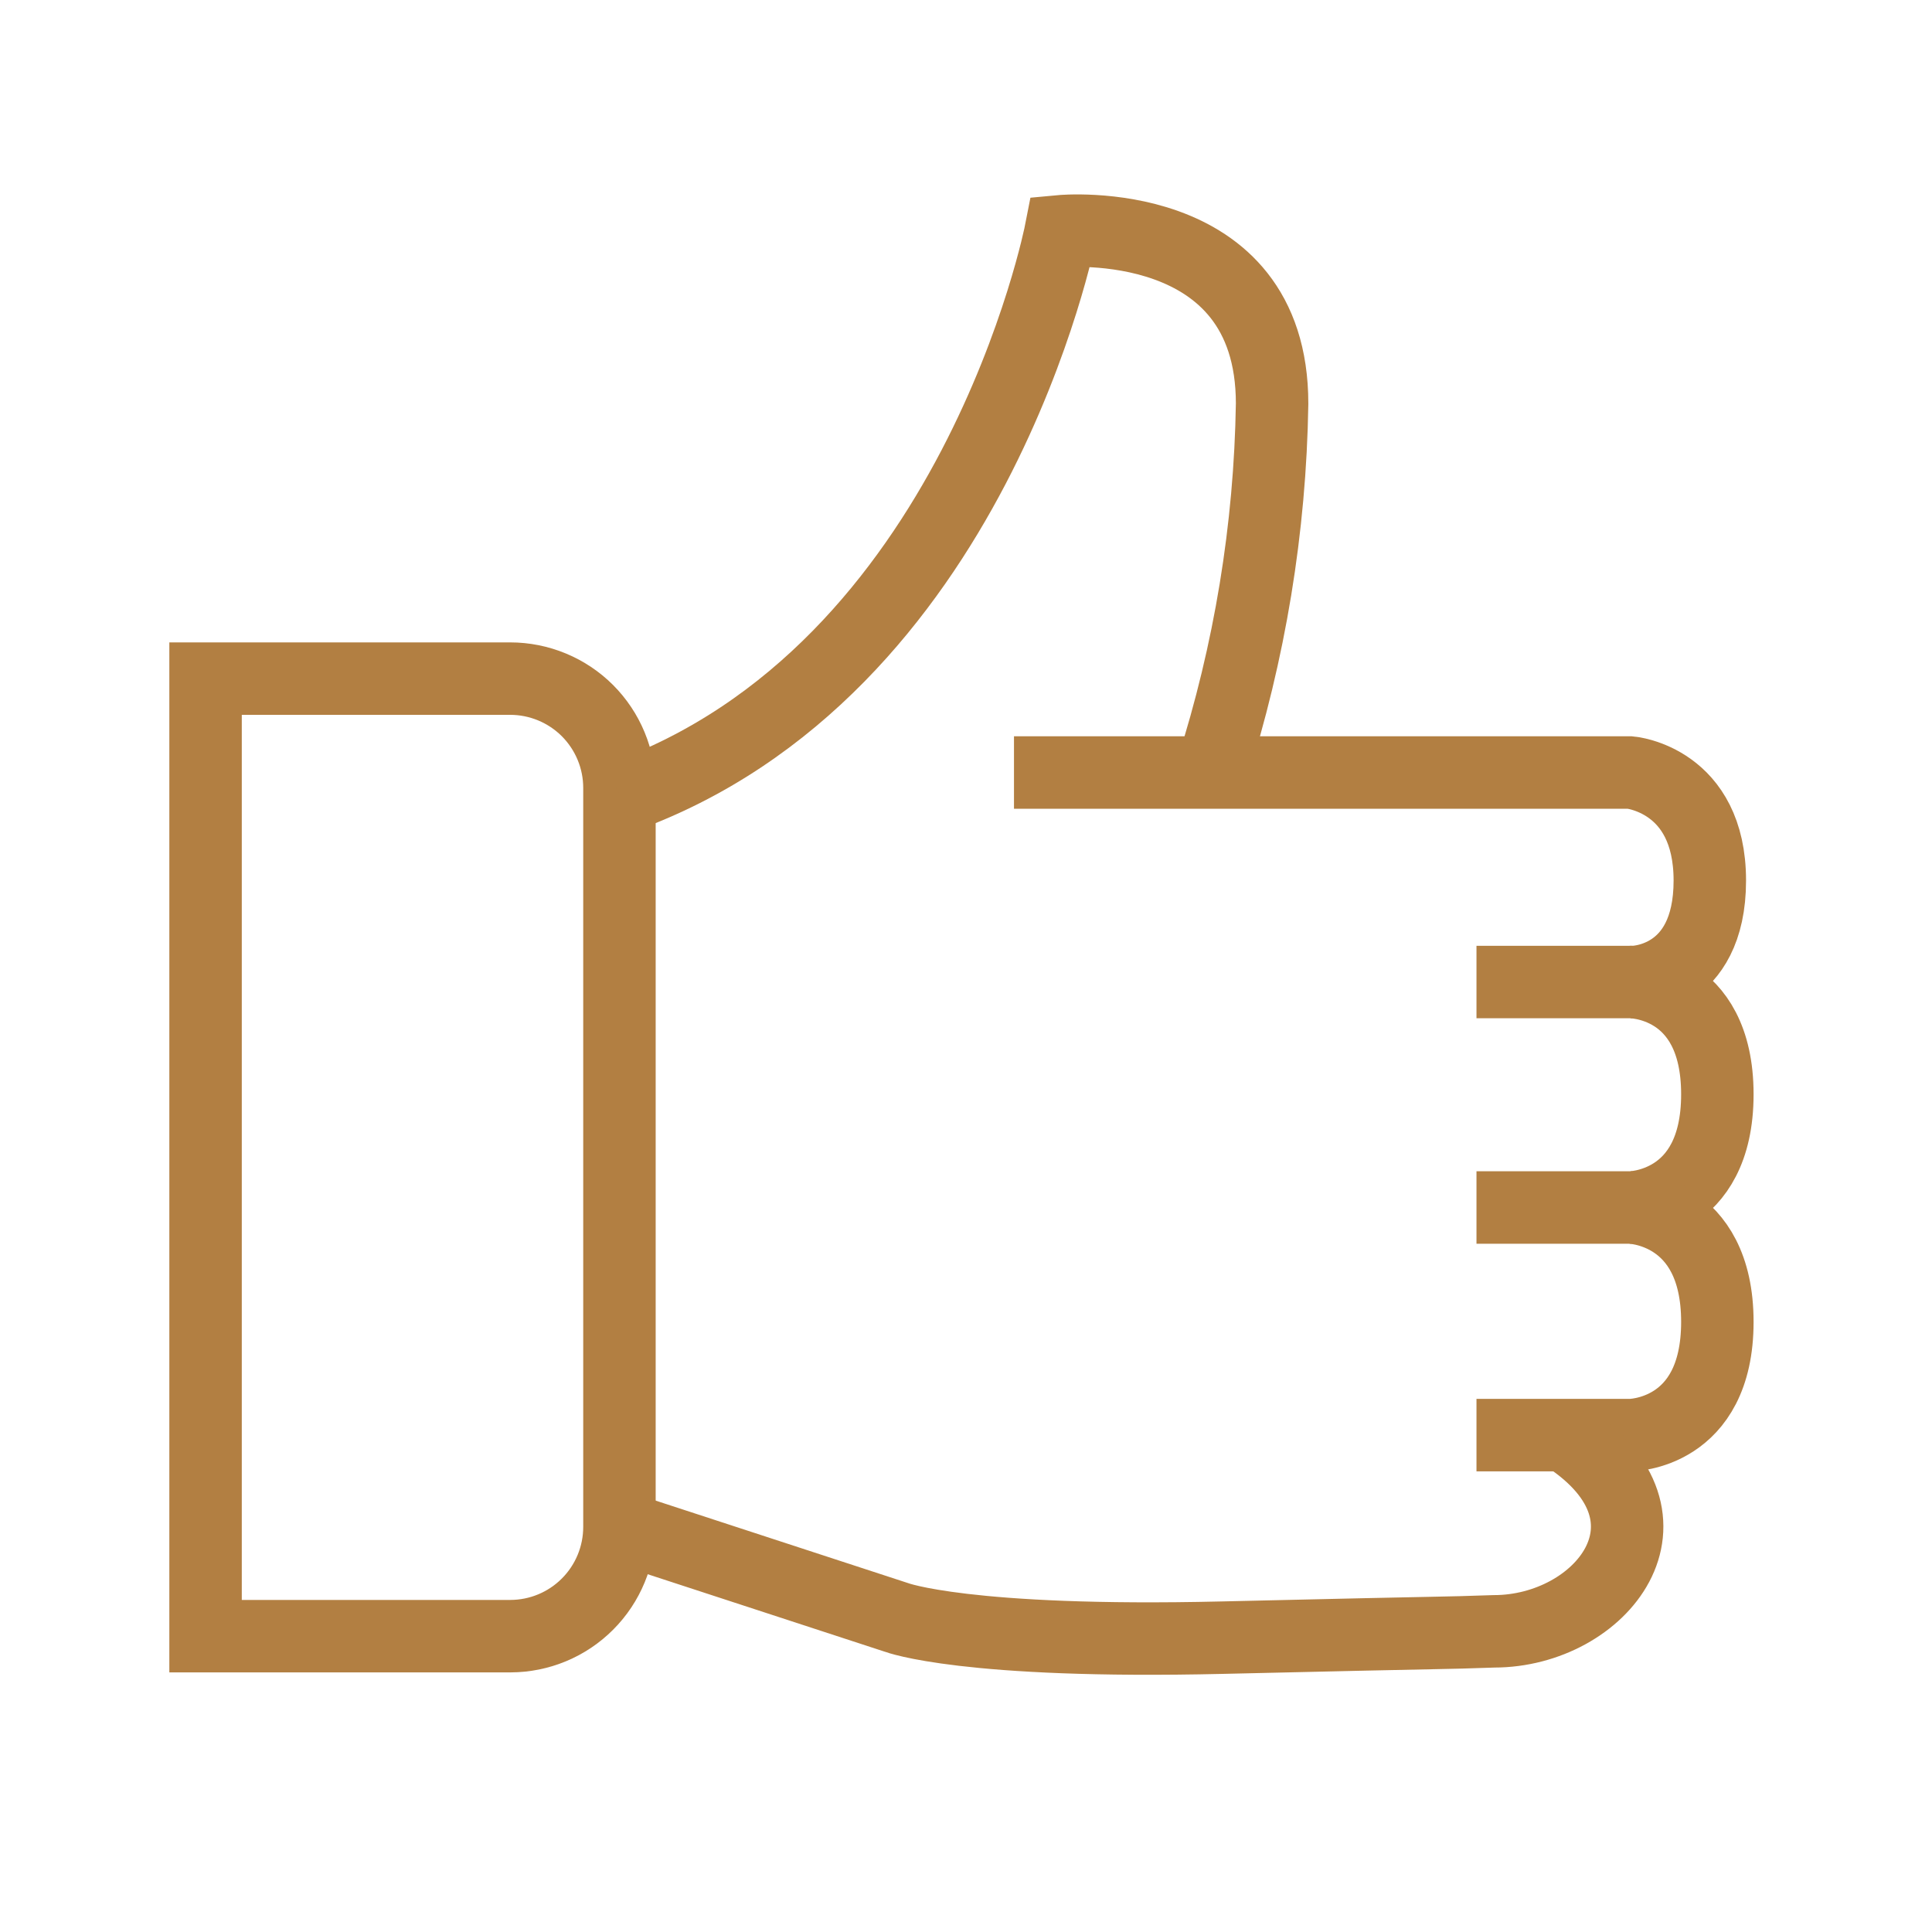 <?xml version="1.0" encoding="UTF-8"?> <svg xmlns="http://www.w3.org/2000/svg" width="80" height="80" viewBox="0 0 80 80" fill="none"> <path d="M8.512 28.1V67.75H21.137C22.335 67.747 23.483 67.269 24.329 66.42C25.175 65.572 25.65 64.423 25.65 63.225V32.625C25.65 32.031 25.533 31.442 25.305 30.893C25.078 30.345 24.745 29.846 24.325 29.425C23.904 29.005 23.406 28.672 22.857 28.445C22.308 28.217 21.719 28.1 21.125 28.1H8.512Z" stroke="#B27F42" stroke-width="3"></path> <path d="M50.175 31.925C51.751 27.005 52.594 21.879 52.675 16.713C52.675 8.75 43.925 9.575 43.925 9.575C43.925 9.575 40.362 27.825 25.675 33.038" stroke="#B27F42" stroke-width="3"></path> <path d="M41.987 31.988H67.5C67.5 31.988 70.8 32.275 70.8 36.462C70.8 40.65 67.638 40.663 67.638 40.663H61.138" stroke="#B27F42" stroke-width="3"></path> <path d="M61.138 50H67.5C67.5 50 71.112 50 71.112 45.313C71.112 40.625 67.5 40.663 67.5 40.663" stroke="#B27F42" stroke-width="3"></path> <path d="M61.138 59.425H67.5C67.5 59.425 71.112 59.425 71.112 54.737C71.112 50.05 67.5 50 67.5 50" stroke="#B27F42" stroke-width="3"></path> <path d="M25.65 63.225L37.125 66.975C37.125 66.975 39.975 68.062 50.612 67.812C61.25 67.562 59.25 67.638 61.862 67.55C66.3 67.55 70.037 62.888 64.875 59.487" stroke="#B27F42" stroke-width="3"></path> </svg> 